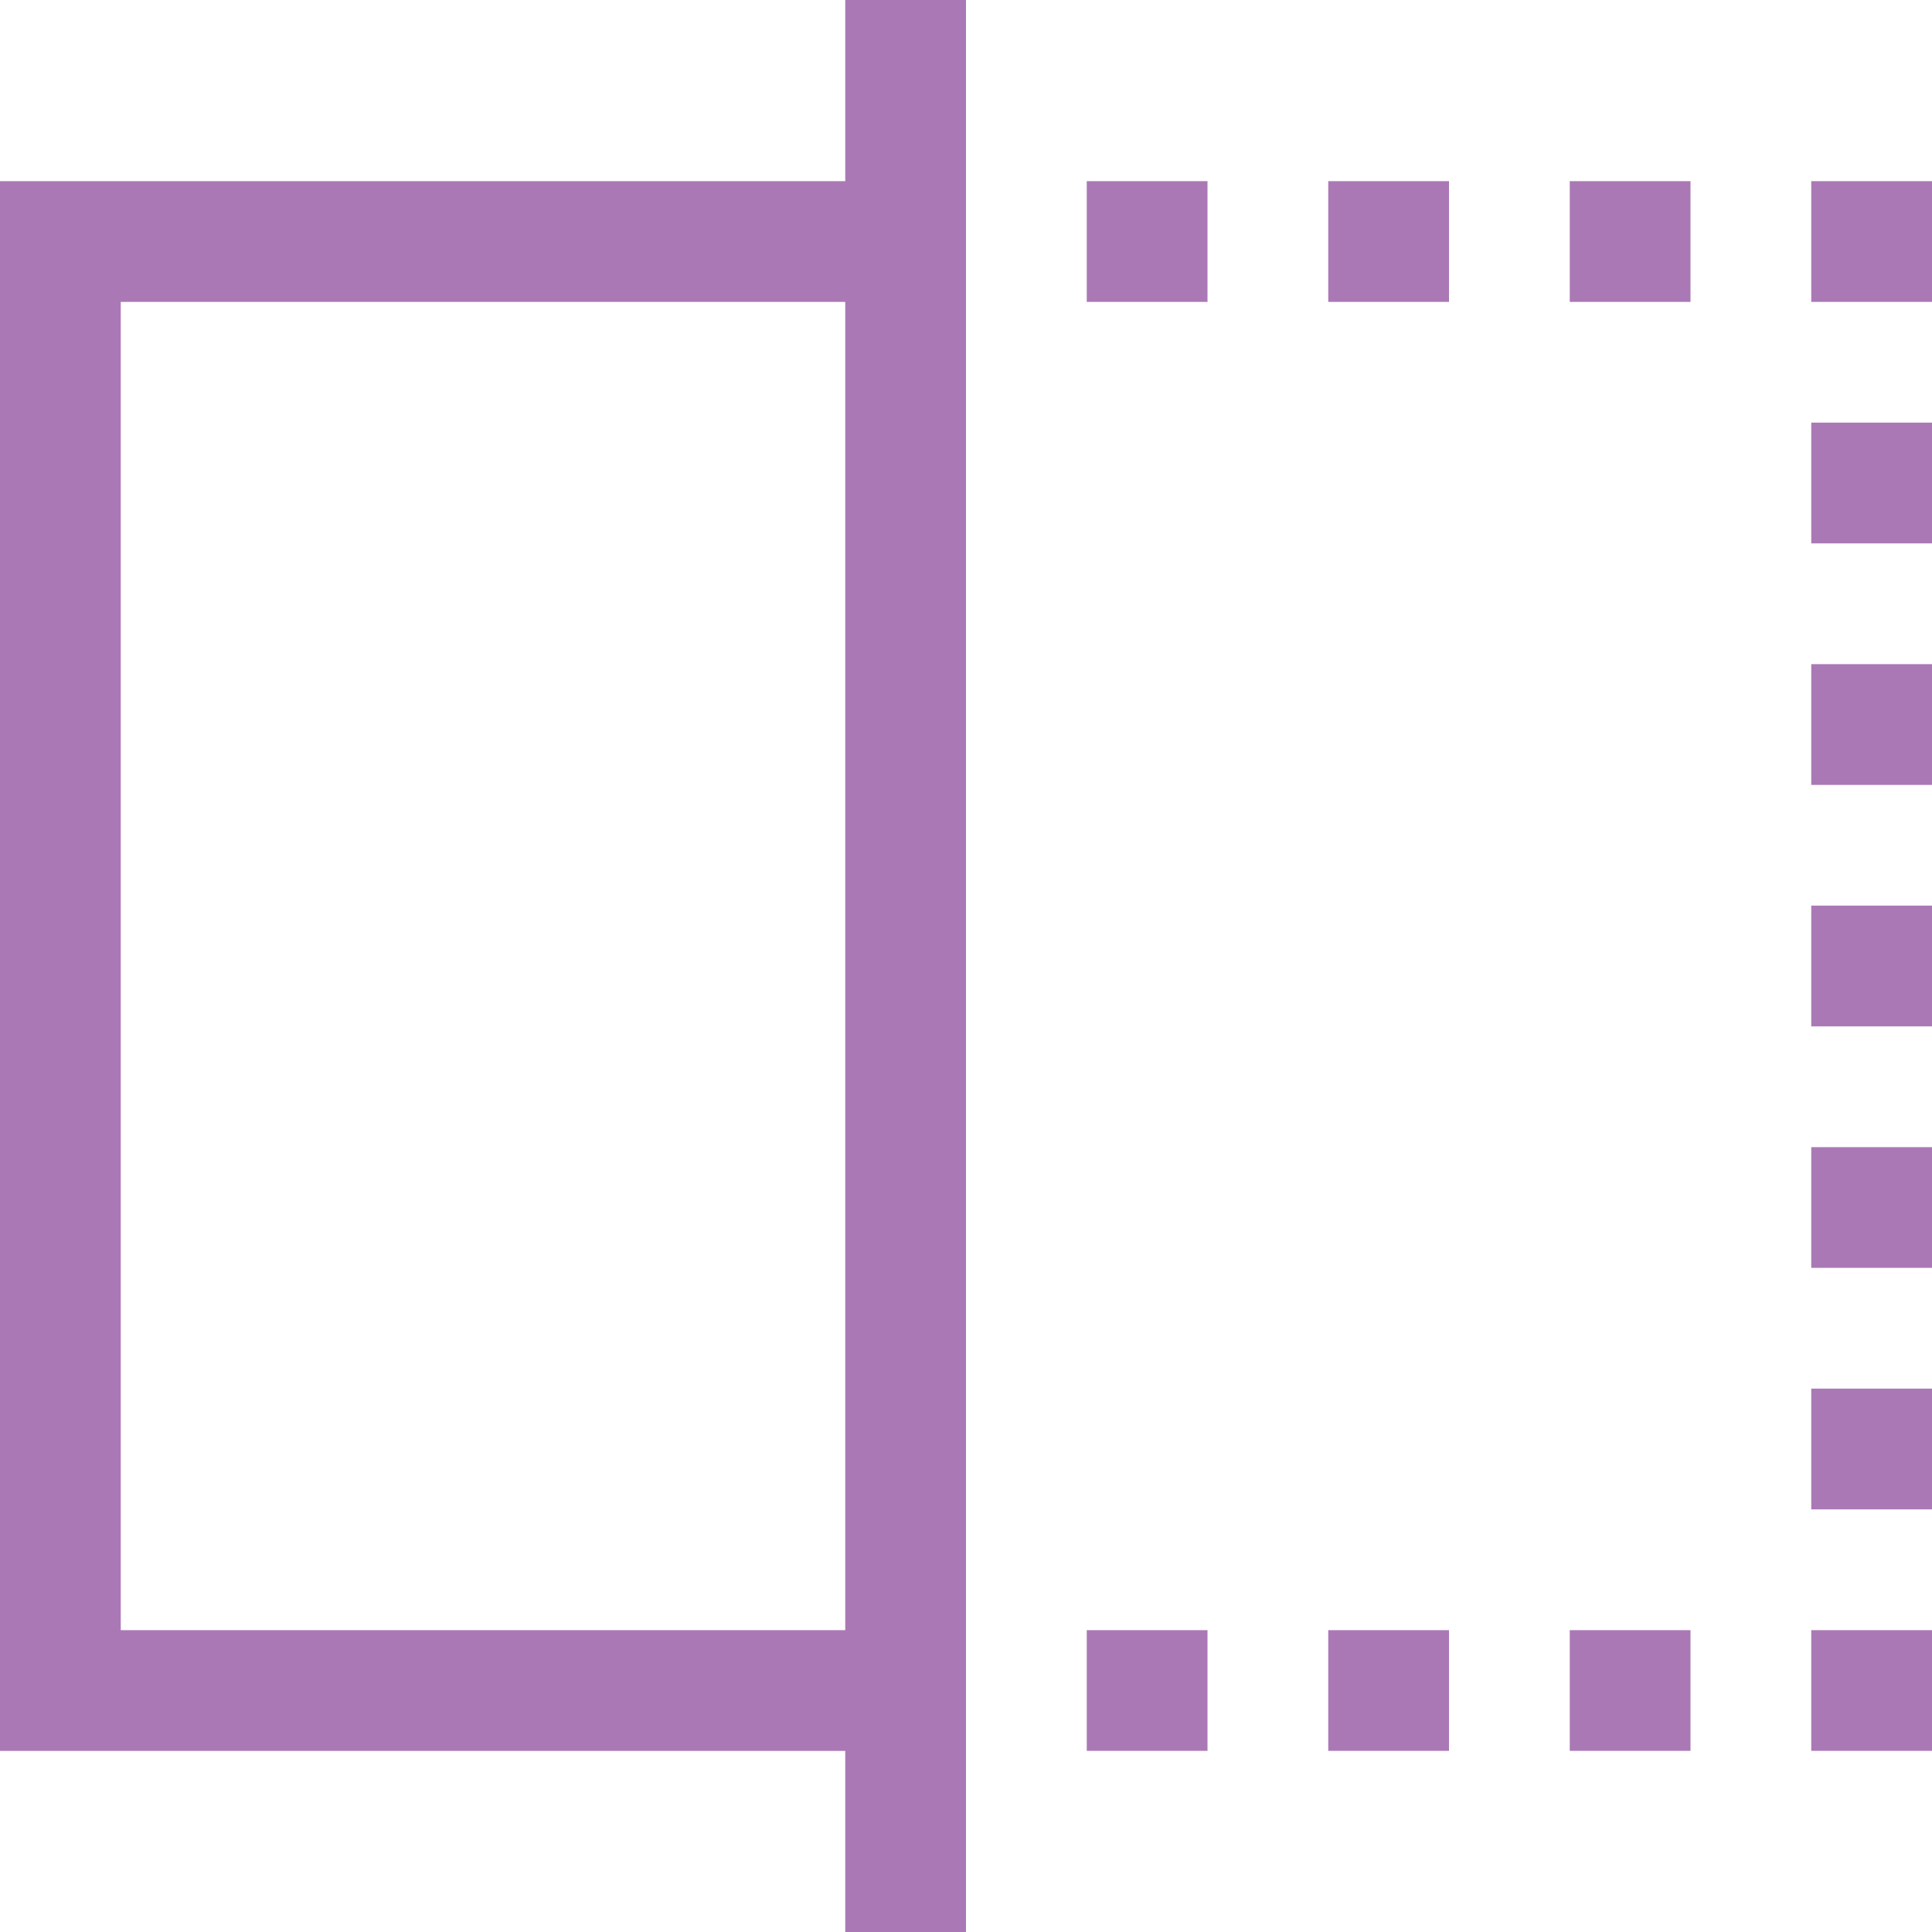 <svg width="58" height="58" viewBox="0 0 58 58" fill="none" xmlns="http://www.w3.org/2000/svg"><g clip-path="url(#a)" fill="#aa79b5"><path d="M25.375 5.438H0v47.125h25.375V58H29V0h-3.625zm0 43.5H3.625V9.063h21.75zM43.5 5.438h-3.625v3.625H43.5zm-7.25 0h-3.625v3.625h3.625zm14.5 0h-3.625v3.625h3.625zm7.25 0h-3.625v3.625H58zm-14.5 43.5h-3.625v3.624H43.5zm-7.25 0h-3.625v3.624h3.625zm14.5 0h-3.625v3.624h3.625zm7.25 0h-3.625v3.624H58zm0-7.25h-3.625v3.624H58zm0-7.25h-3.625v3.624H58zm0-7.25h-3.625v3.625H58zm0-7.25h-3.625v3.625H58zm0-7.25h-3.625v3.624H58z"/></g><defs><clipPath id="a"><path fill="#fff" d="M0 0h58v58H0z"/></clipPath></defs></svg>